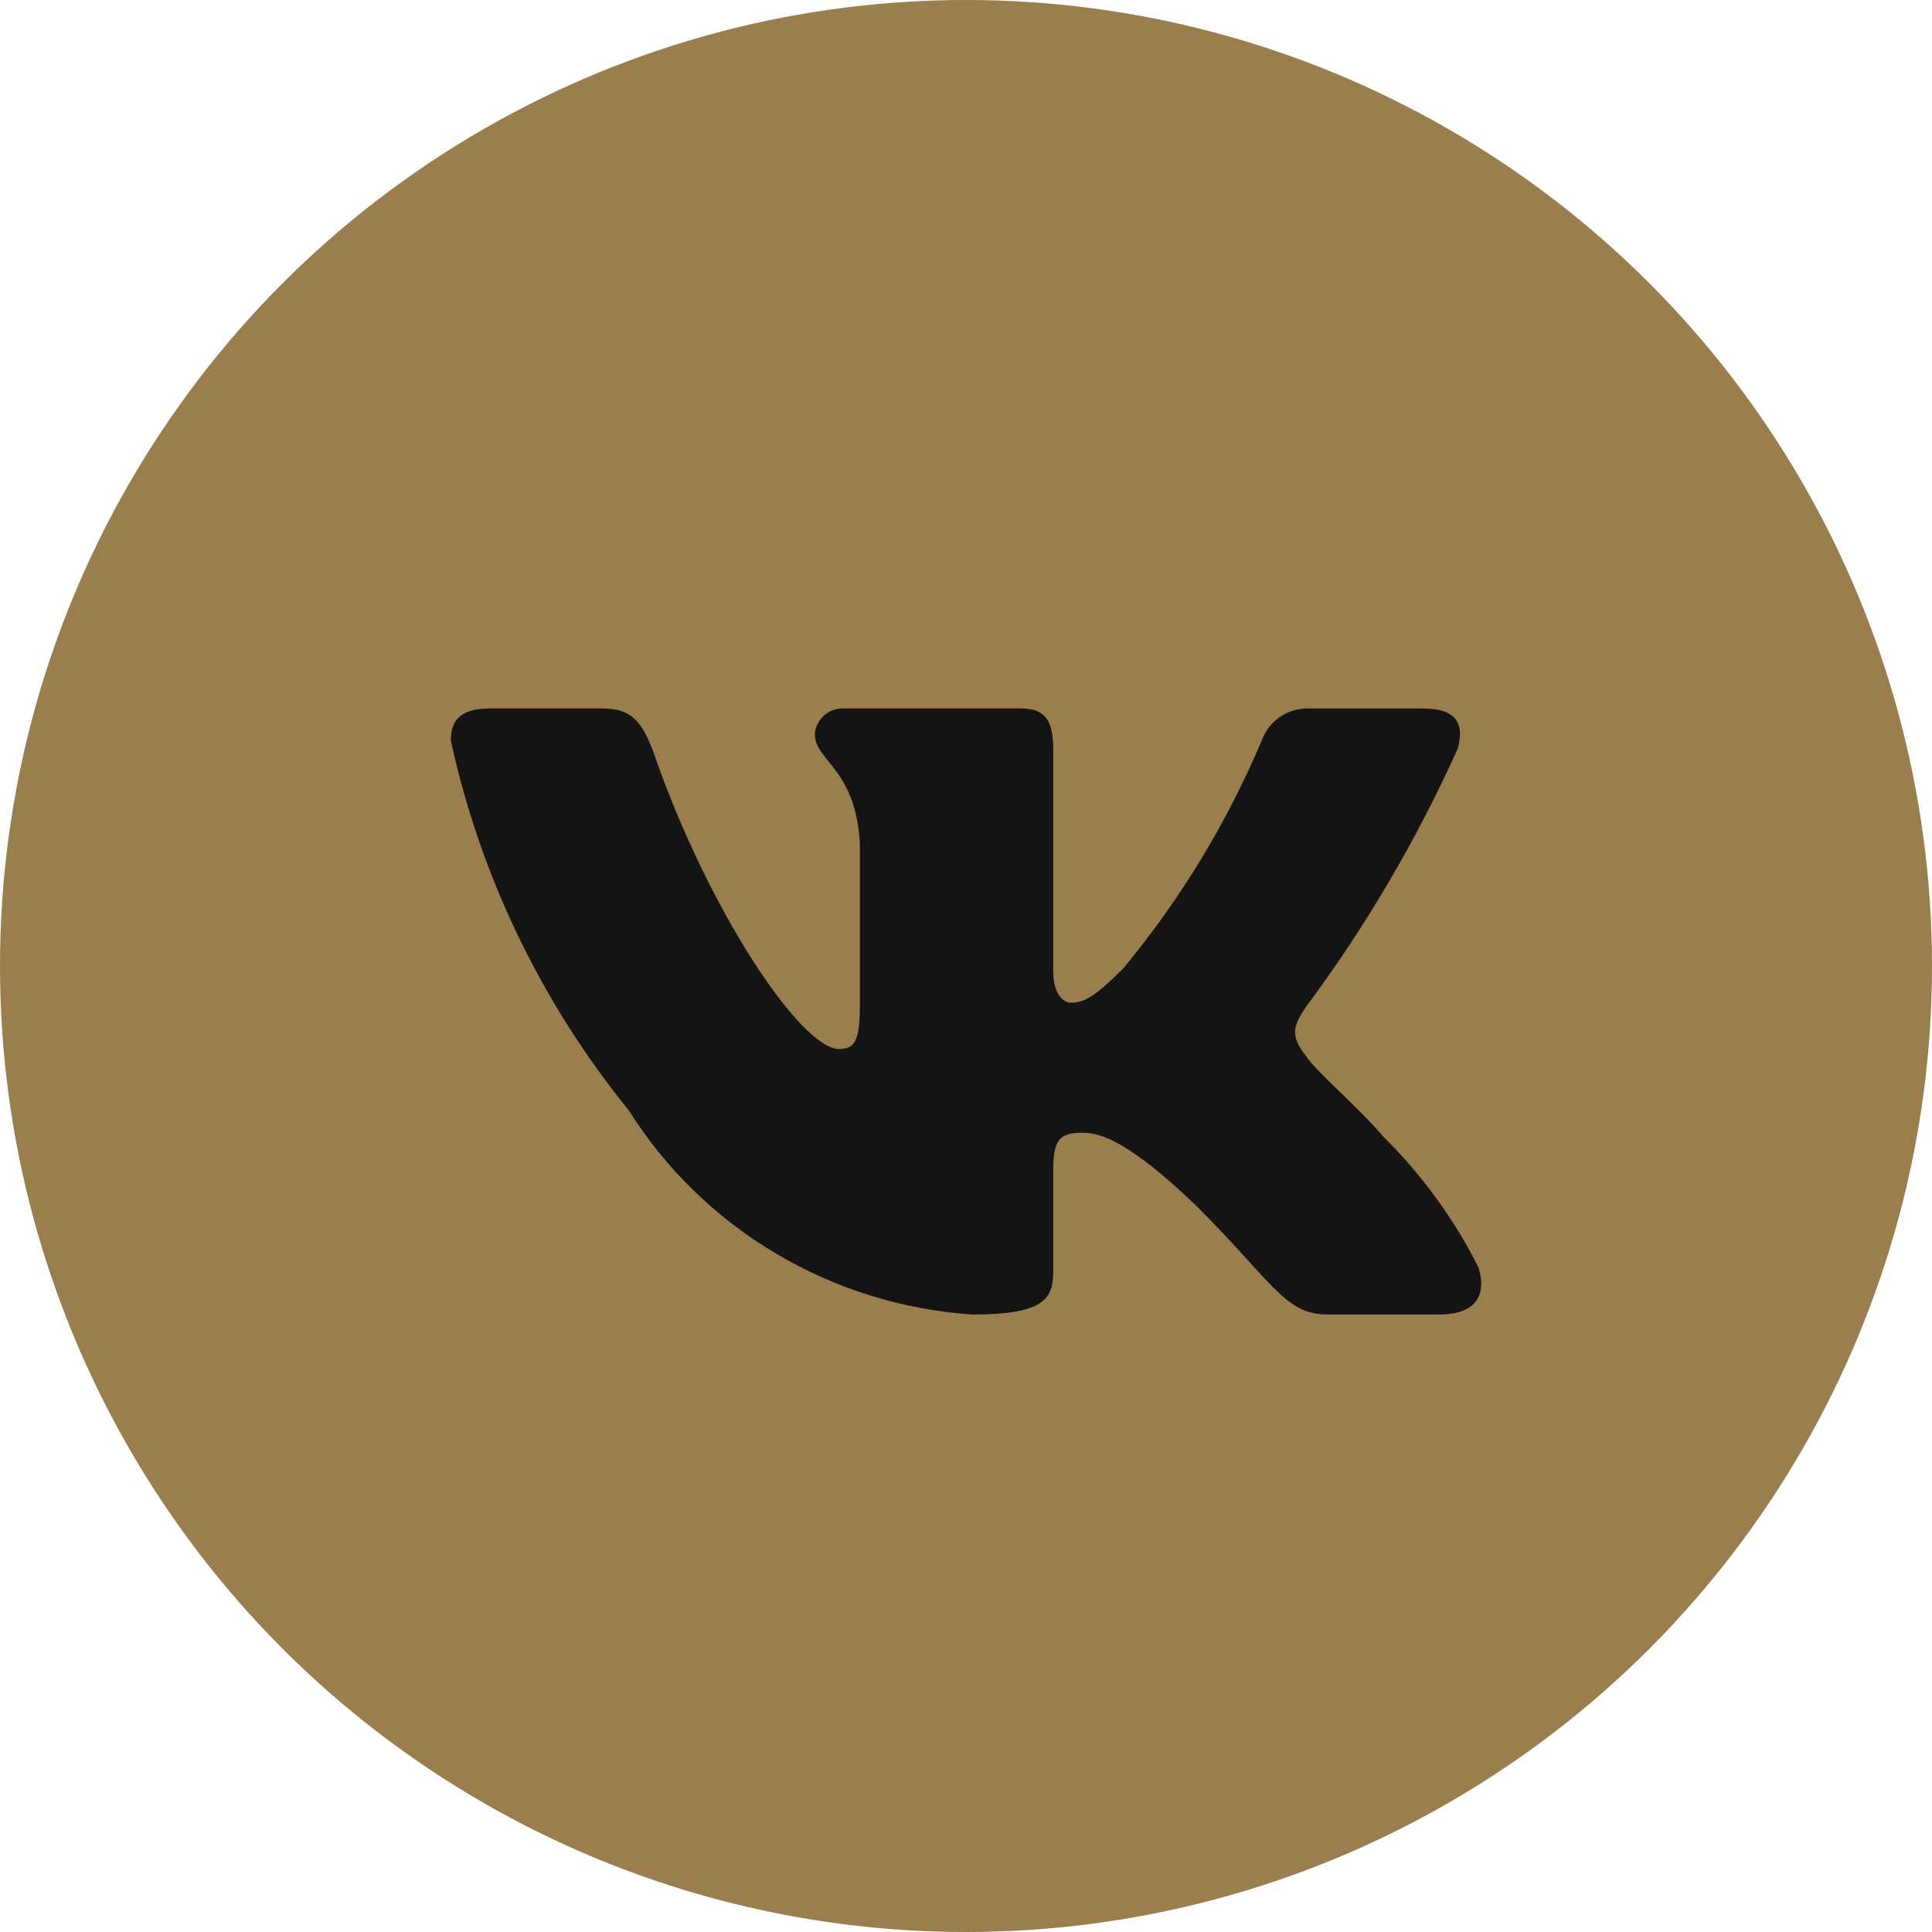 <?xml version="1.0" encoding="UTF-8"?> <svg xmlns="http://www.w3.org/2000/svg" width="30" height="30" viewBox="0 0 30 30" fill="none"> <circle cx="15" cy="15" r="15" fill="#9A7E4E"></circle> <path d="M22.356 20.411H20.605C19.943 20.411 19.743 19.88 18.555 18.703C17.517 17.712 17.079 17.589 16.817 17.589C16.453 17.589 16.354 17.688 16.354 18.183V19.743C16.354 20.165 16.216 20.412 15.103 20.412C14.023 20.34 12.976 20.015 12.048 19.464C11.119 18.913 10.336 18.151 9.764 17.242C8.404 15.566 7.457 13.598 7 11.497C7 11.237 7.1 11.001 7.6 11.001H9.351C9.801 11.001 9.963 11.199 10.139 11.658C10.989 14.134 12.439 16.289 13.028 16.289C13.254 16.289 13.352 16.19 13.352 15.633V13.082C13.277 11.918 12.653 11.82 12.653 11.399C12.661 11.287 12.713 11.184 12.796 11.11C12.88 11.035 12.99 10.996 13.102 11.001H15.854C16.23 11.001 16.354 11.187 16.354 11.632V15.075C16.354 15.447 16.516 15.57 16.629 15.57C16.855 15.57 17.029 15.447 17.442 15.038C18.329 13.967 19.054 12.774 19.593 11.496C19.649 11.342 19.753 11.211 19.891 11.122C20.028 11.033 20.192 10.991 20.356 11.002H22.107C22.632 11.002 22.743 11.262 22.632 11.633C21.995 13.045 21.207 14.386 20.281 15.633C20.092 15.918 20.017 16.066 20.281 16.4C20.455 16.66 21.069 17.168 21.481 17.651C22.081 18.244 22.58 18.93 22.957 19.68C23.107 20.164 22.856 20.411 22.356 20.411Z" fill="#141414"></path> </svg> 